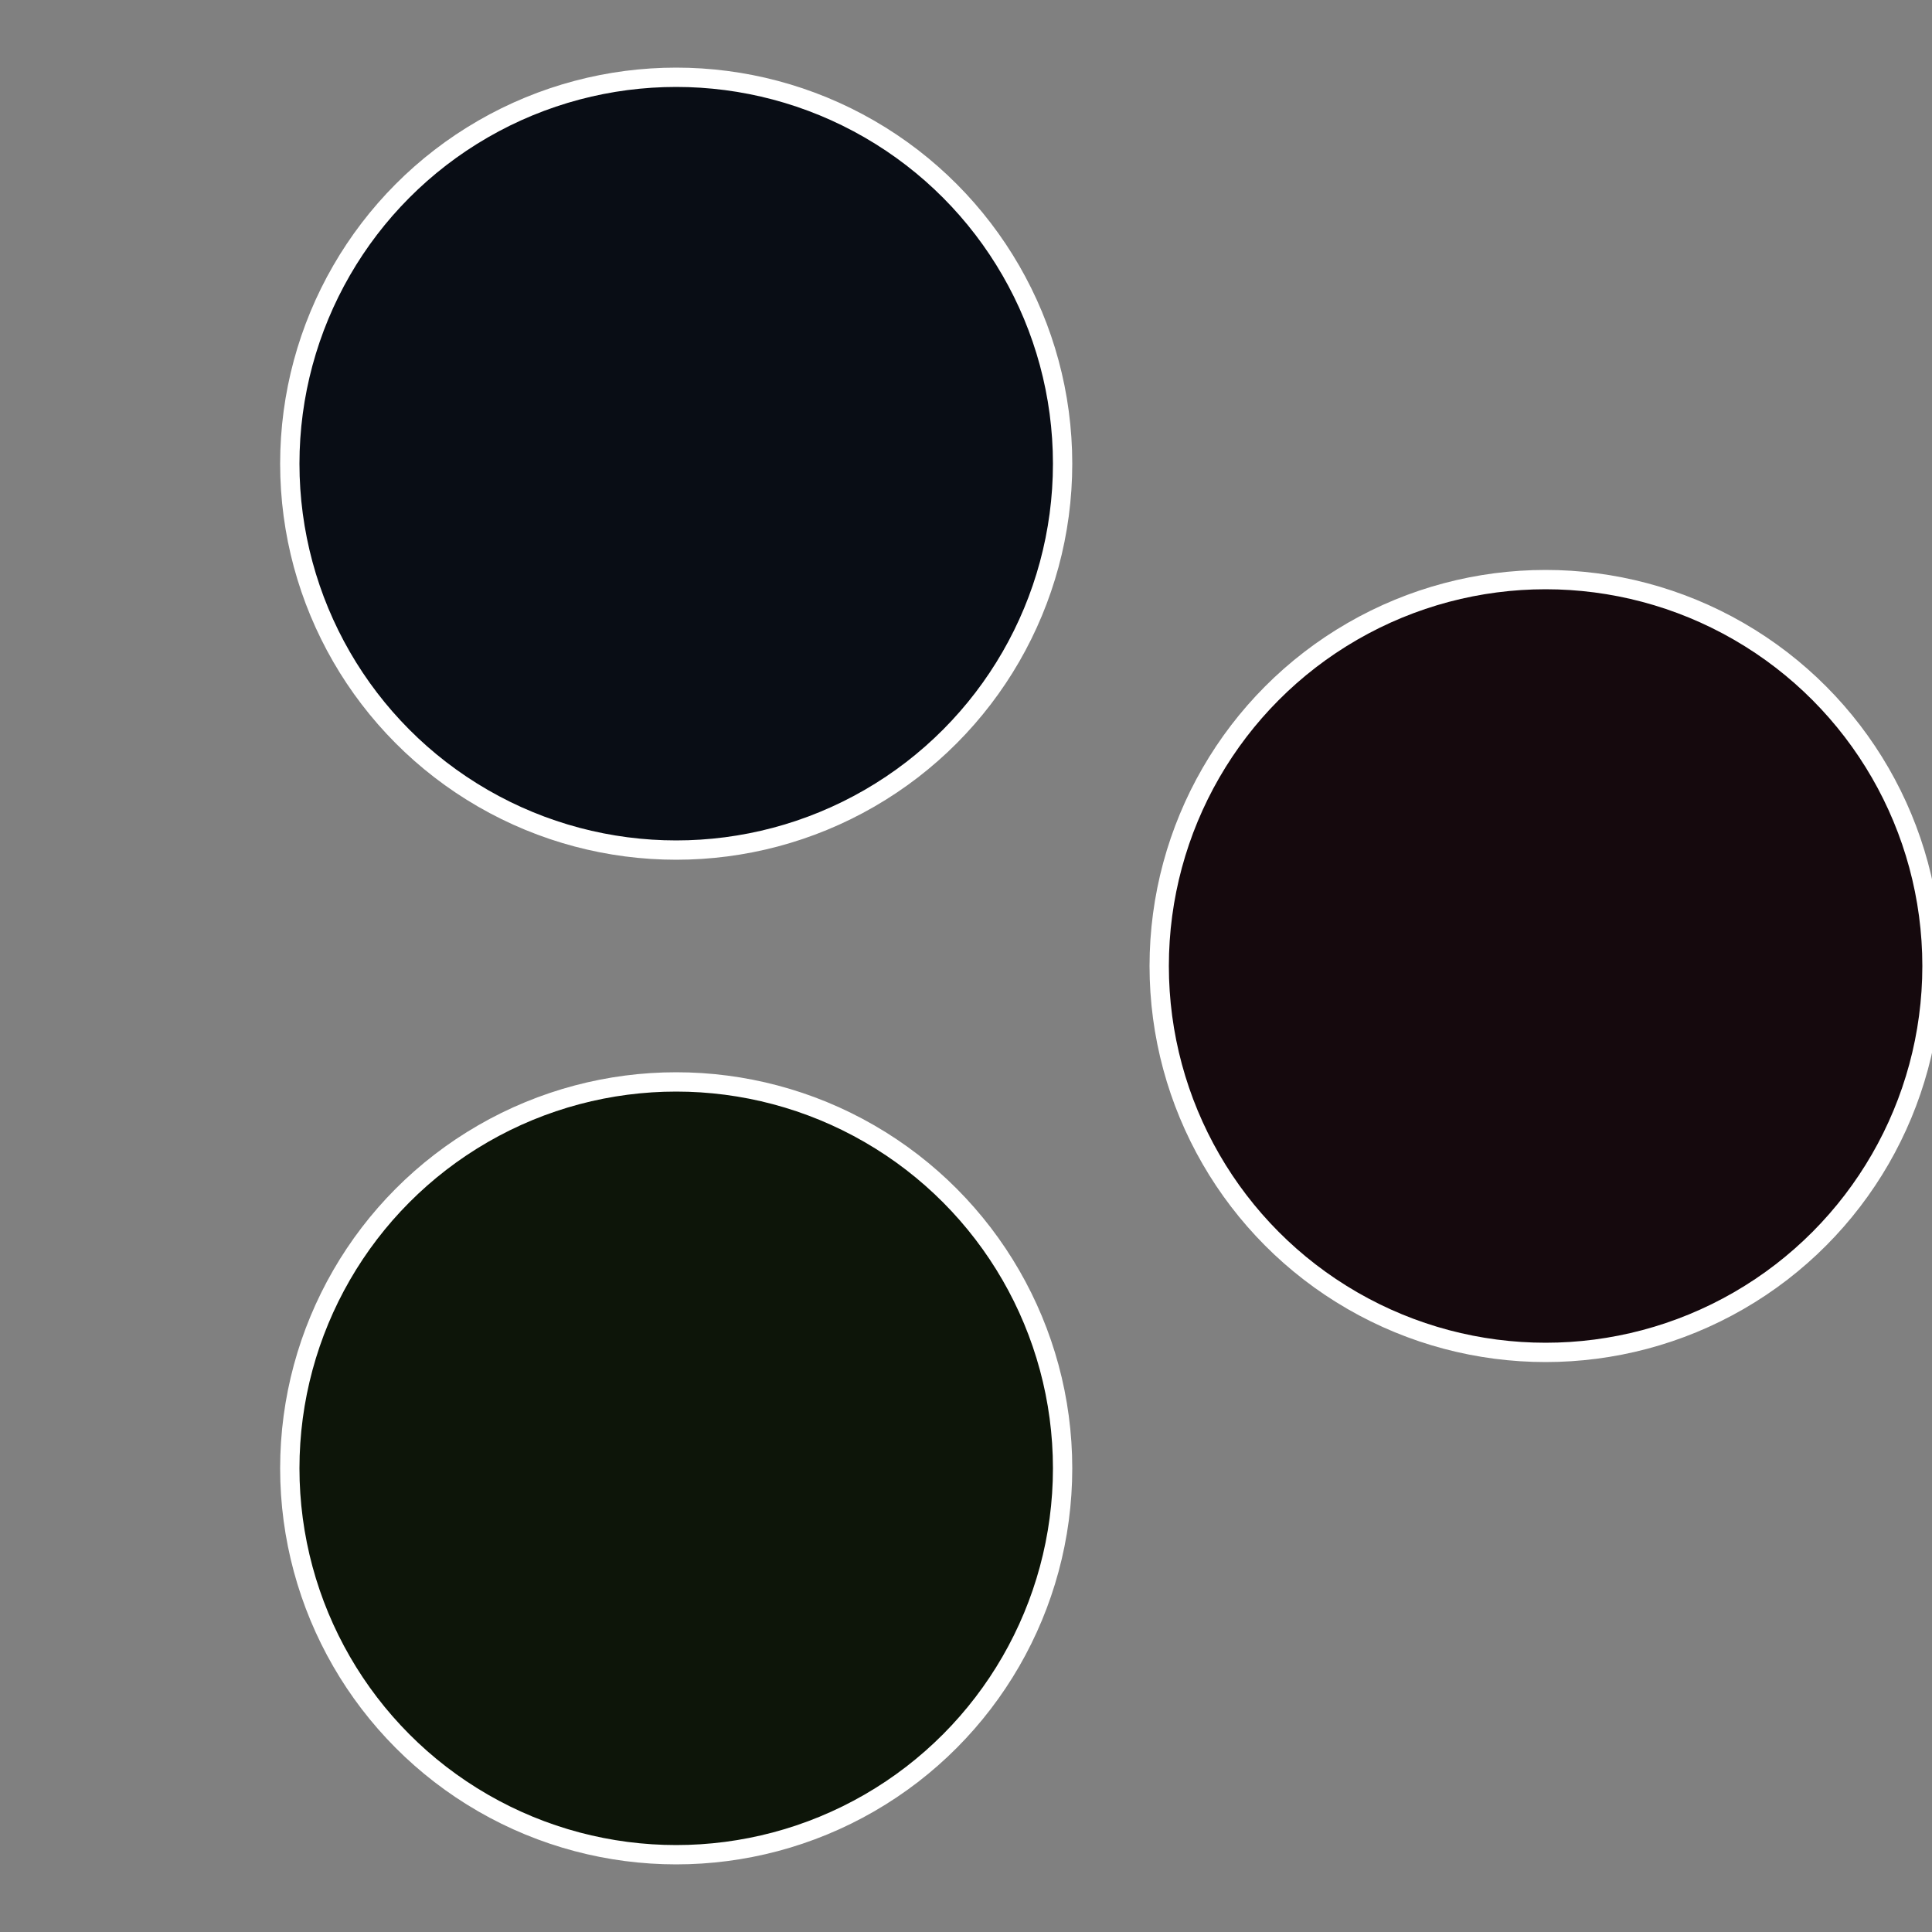 <?xml version="1.0" standalone="no"?>
<svg width="500" height="500" viewBox="-1 -1 2 2" xmlns="http://www.w3.org/2000/svg">
 
                <rect x="-1" y="-1" width="2" height="2" fill="#808080" stroke="none"/>
 
                <circle cx="0.6" cy="0" r="0.4" fill="#15090d" stroke="#fff" stroke-width="1%" />
             
                <circle cx="-0.3" cy="0.52" r="0.4" fill="#0d1509" stroke="#fff" stroke-width="1%" />
             
                <circle cx="-0.3" cy="-0.52" r="0.4" fill="#090d15" stroke="#fff" stroke-width="1%" />
            </svg>
